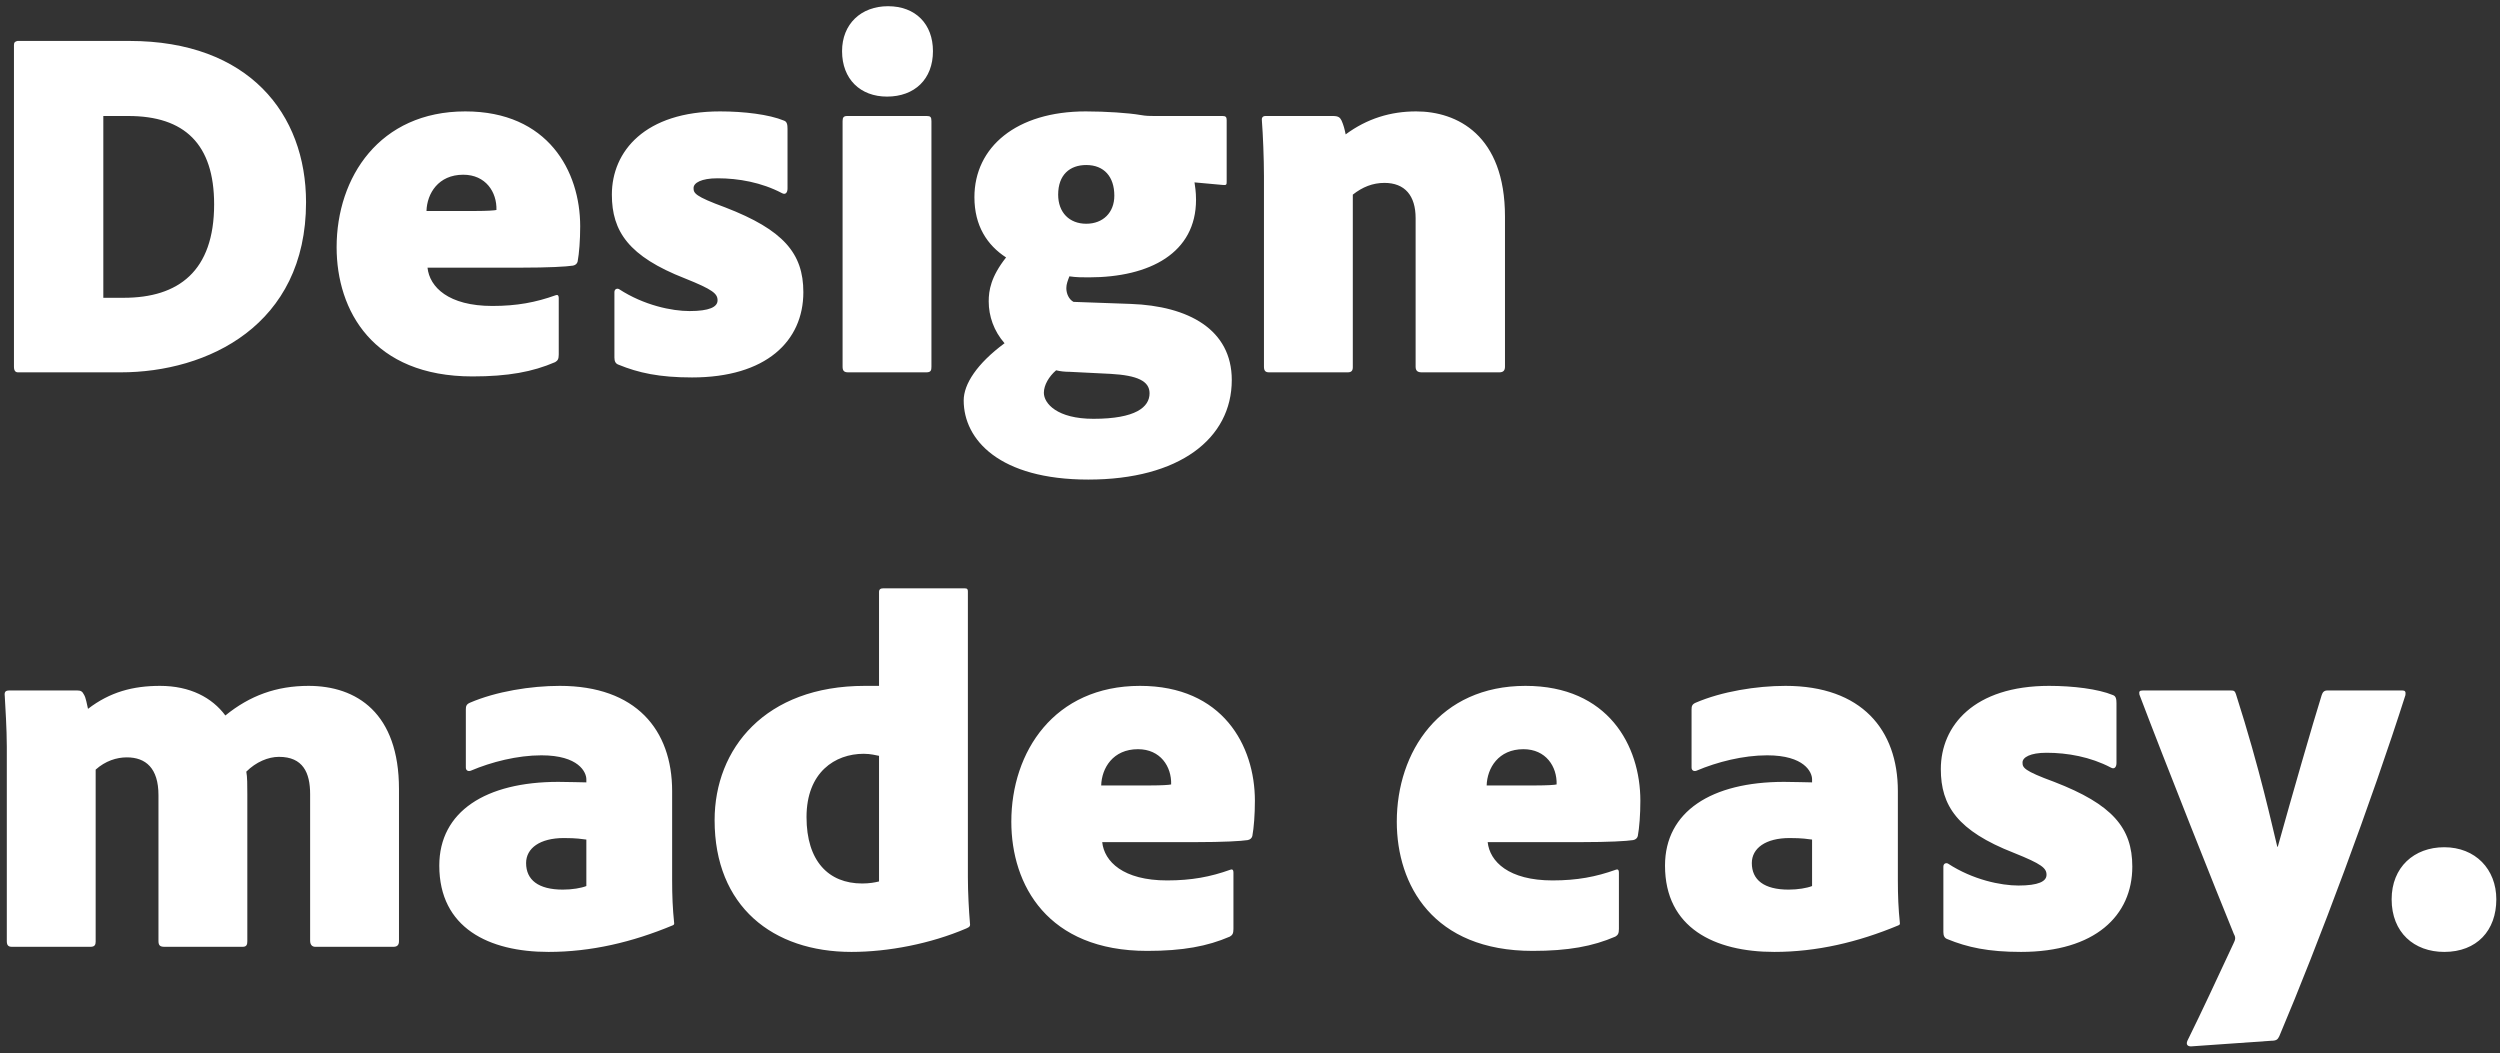 <?xml version="1.0" encoding="UTF-8"?><svg width="235" height="99" viewBox="0 0 235 99" fill="none" xmlns="http://www.w3.org/2000/svg">
<rect x="0" y="0" width="235" height="99" fill="#333333" stroke="none"/>
<path d="M1.312 34.472V4.232C1.312 3.992 1.408 3.896 1.648 3.848H12.16C23.392 3.848 28.768 10.712 28.768 19.016C28.768 30.584 19.504 35 11.344 35H1.696C1.456 35 1.312 34.856 1.312 34.472ZM9.712 10.904V27.992H11.632C16.768 27.992 20.128 25.496 20.128 19.208C20.128 13.544 17.344 10.904 12.064 10.904H9.712ZM48.922 25.16H40.186C40.378 26.984 42.154 28.76 46.282 28.76C48.586 28.76 50.362 28.424 52.234 27.752C52.378 27.704 52.522 27.704 52.522 28.04V33.32C52.522 33.752 52.426 33.896 52.186 34.04C50.074 34.952 47.77 35.384 44.41 35.384C35.05 35.384 31.642 29.192 31.642 23.24C31.642 16.664 35.674 10.472 43.738 10.472C51.514 10.472 54.538 16.088 54.538 21.272C54.538 22.568 54.442 23.816 54.298 24.584C54.25 24.776 54.106 24.92 53.866 24.968C53.242 25.064 51.61 25.16 48.922 25.16ZM40.09 19.832H44.698C45.754 19.832 46.522 19.784 46.666 19.736C46.714 18.056 45.658 16.424 43.546 16.424C41.194 16.424 40.138 18.2 40.09 19.832ZM73.499 18.152C71.579 17.144 69.419 16.76 67.451 16.76C65.915 16.76 65.195 17.192 65.195 17.672C65.195 18.152 65.291 18.44 68.171 19.496C73.643 21.608 75.515 23.816 75.515 27.464C75.515 32.072 72.011 35.48 65.051 35.48C61.979 35.48 60.011 35.048 58.139 34.28C57.851 34.184 57.755 33.944 57.755 33.608V27.464C57.755 27.176 57.995 27.08 58.187 27.176C60.539 28.712 63.179 29.24 64.811 29.24C66.683 29.24 67.451 28.856 67.451 28.232C67.451 27.608 67.019 27.224 64.379 26.168C59.099 24.104 57.515 21.752 57.515 18.296C57.515 14.216 60.635 10.472 67.691 10.472C69.947 10.472 72.299 10.76 73.691 11.336C73.979 11.432 74.027 11.72 74.027 12.104V17.72C74.027 18.104 73.835 18.344 73.499 18.152ZM79.203 34.472V11.384C79.203 11.048 79.299 10.904 79.635 10.904H87.123C87.459 10.904 87.555 11 87.555 11.384V34.472C87.555 34.808 87.507 35 87.075 35H79.731C79.347 35 79.203 34.856 79.203 34.472ZM83.379 9.08C80.882 9.08 79.154 7.448 79.154 4.808C79.154 2.264 80.93 0.584 83.475 0.584C86.067 0.584 87.698 2.264 87.698 4.808C87.698 7.448 85.971 9.08 83.379 9.08ZM104.411 35.144L100.571 34.952C100.091 34.952 99.659 34.904 99.275 34.808C98.603 35.384 98.123 36.2 98.123 36.92C98.123 37.928 99.371 39.368 102.779 39.368C106.763 39.368 108.059 38.264 108.059 36.968C108.059 35.816 106.907 35.288 104.411 35.144ZM102.107 15.512C100.571 15.512 99.467 16.424 99.467 18.296C99.467 19.976 100.523 21.032 102.107 21.032C103.691 21.032 104.747 19.976 104.747 18.392C104.747 16.616 103.787 15.512 102.107 15.512ZM100.907 28.376L106.283 28.568C111.707 28.76 115.787 30.968 115.787 35.72C115.787 41.24 110.843 45.08 102.299 45.08C93.947 45.08 90.587 41.336 90.587 37.64C90.587 36.104 91.835 34.184 94.427 32.264C93.419 31.112 92.939 29.72 92.939 28.328C92.939 27.32 93.131 26.024 94.571 24.2C92.795 23.048 91.595 21.224 91.595 18.536C91.595 13.832 95.531 10.472 102.059 10.472C103.931 10.472 106.091 10.616 107.195 10.808C107.723 10.904 108.107 10.904 108.491 10.904H114.923C115.211 10.904 115.307 11 115.307 11.288V17.048C115.307 17.336 115.307 17.432 114.923 17.384L112.283 17.144C112.331 17.48 112.427 18.008 112.427 18.776C112.427 23.768 108.107 26.072 102.347 26.072C101.771 26.072 101.147 26.072 100.523 25.976C100.379 26.36 100.235 26.696 100.235 27.08C100.235 27.608 100.475 28.136 100.907 28.376ZM118.812 34.472V16.568C118.812 14.936 118.716 12.584 118.62 11.384C118.572 11.096 118.668 10.904 118.956 10.904H125.292C125.82 10.904 125.964 11.048 126.108 11.336C126.3 11.768 126.396 12.152 126.492 12.632C128.508 11.144 130.716 10.472 133.116 10.472C136.956 10.472 141.468 12.68 141.468 20.36V34.472C141.468 34.808 141.324 35 140.94 35H133.644C133.26 35 133.068 34.856 133.068 34.472V20.504C133.068 18.392 132.06 17.192 130.14 17.192C129.036 17.192 128.076 17.576 127.164 18.296V34.52C127.164 34.856 127.02 35 126.684 35H119.292C118.956 35 118.812 34.856 118.812 34.472ZM8.512 89H1.12C0.784 89 0.64 88.856 0.64 88.472V70.184C0.64 68.552 0.496 66.296 0.448 65.432C0.4 65.048 0.496 64.904 0.88 64.904H7.264C7.6 64.904 7.744 65 7.888 65.288C8.08 65.576 8.176 66.248 8.272 66.632C10.336 65.048 12.496 64.472 15.04 64.472C17.872 64.472 19.936 65.576 21.184 67.256C23.488 65.384 25.984 64.472 29.008 64.472C33.52 64.472 37.504 67.016 37.504 74.168V88.472C37.504 88.856 37.312 89 36.976 89H29.632C29.344 89 29.152 88.808 29.152 88.424V74.648C29.152 72.632 28.48 71.144 26.224 71.144C25.216 71.144 24.064 71.624 23.152 72.536C23.248 72.968 23.248 73.88 23.248 74.648V88.472C23.248 88.76 23.2 89 22.816 89H15.472C15.088 89 14.896 88.904 14.896 88.472V74.744C14.896 72.2 13.696 71.192 11.92 71.192C10.96 71.192 9.904 71.528 8.992 72.344V88.52C8.992 88.808 8.896 89 8.512 89ZM55.117 83.288V78.92C54.685 78.872 54.253 78.776 53.005 78.776C50.749 78.776 49.453 79.736 49.453 81.128C49.453 82.712 50.605 83.624 52.909 83.624C53.773 83.624 54.637 83.48 55.117 83.288ZM63.181 74.36V82.76C63.181 84.2 63.229 85.4 63.373 86.792C63.373 86.84 63.373 86.936 63.229 86.984C59.437 88.568 55.549 89.48 51.565 89.48C45.949 89.48 41.293 87.224 41.293 81.368C41.293 76.28 45.661 73.496 52.477 73.496C53.533 73.496 54.637 73.544 55.117 73.544V73.256C55.117 72.584 54.397 71 50.893 71C48.637 71 46.189 71.624 44.269 72.44C44.029 72.536 43.789 72.44 43.789 72.152V66.68C43.789 66.392 43.837 66.2 44.173 66.056C46.621 65 49.885 64.472 52.621 64.472C59.773 64.472 63.181 68.6 63.181 74.36ZM80.037 89.48C72.645 89.48 67.173 85.208 67.173 77.096C67.173 70.376 71.925 64.472 81.285 64.472C82.005 64.472 82.293 64.472 82.629 64.472V55.64C82.629 55.4 82.773 55.304 83.013 55.304H90.693C90.933 55.304 90.981 55.4 90.981 55.592V82.472C90.981 83.864 91.077 85.64 91.173 86.744C91.221 87.032 91.173 87.128 90.837 87.272C87.477 88.712 83.493 89.48 80.037 89.48ZM82.629 82.856V71.048C82.341 71 81.861 70.856 81.189 70.856C78.501 70.856 75.813 72.584 75.813 76.808C75.813 80.936 77.877 83.048 81.045 83.048C81.717 83.048 82.245 82.952 82.629 82.856ZM112.344 79.16H103.608C103.8 80.984 105.576 82.76 109.704 82.76C112.008 82.76 113.784 82.424 115.656 81.752C115.8 81.704 115.944 81.704 115.944 82.04V87.32C115.944 87.752 115.848 87.896 115.608 88.04C113.496 88.952 111.192 89.384 107.832 89.384C98.472 89.384 95.064 83.192 95.064 77.24C95.064 70.664 99.096 64.472 107.16 64.472C114.936 64.472 117.96 70.088 117.96 75.272C117.96 76.568 117.864 77.816 117.72 78.584C117.672 78.776 117.528 78.92 117.288 78.968C116.664 79.064 115.032 79.16 112.344 79.16ZM103.512 73.832H108.12C109.176 73.832 109.944 73.784 110.088 73.736C110.136 72.056 109.08 70.424 106.968 70.424C104.616 70.424 103.56 72.2 103.512 73.832ZM148.578 79.16H139.842C140.034 80.984 141.81 82.76 145.938 82.76C148.242 82.76 150.018 82.424 151.89 81.752C152.034 81.704 152.178 81.704 152.178 82.04V87.32C152.178 87.752 152.082 87.896 151.842 88.04C149.73 88.952 147.426 89.384 144.066 89.384C134.706 89.384 131.298 83.192 131.298 77.24C131.298 70.664 135.33 64.472 143.394 64.472C151.17 64.472 154.194 70.088 154.194 75.272C154.194 76.568 154.098 77.816 153.954 78.584C153.906 78.776 153.762 78.92 153.522 78.968C152.898 79.064 151.266 79.16 148.578 79.16ZM139.746 73.832H144.354C145.41 73.832 146.178 73.784 146.322 73.736C146.37 72.056 145.314 70.424 143.202 70.424C140.85 70.424 139.794 72.2 139.746 73.832ZM170.335 83.288V78.92C169.903 78.872 169.471 78.776 168.223 78.776C165.967 78.776 164.671 79.736 164.671 81.128C164.671 82.712 165.823 83.624 168.127 83.624C168.991 83.624 169.855 83.48 170.335 83.288ZM178.399 74.36V82.76C178.399 84.2 178.447 85.4 178.591 86.792C178.591 86.84 178.591 86.936 178.447 86.984C174.655 88.568 170.767 89.48 166.783 89.48C161.167 89.48 156.511 87.224 156.511 81.368C156.511 76.28 160.879 73.496 167.695 73.496C168.751 73.496 169.855 73.544 170.335 73.544V73.256C170.335 72.584 169.615 71 166.111 71C163.855 71 161.407 71.624 159.487 72.44C159.247 72.536 159.007 72.44 159.007 72.152V66.68C159.007 66.392 159.055 66.2 159.391 66.056C161.839 65 165.103 64.472 167.839 64.472C174.991 64.472 178.399 68.6 178.399 74.36ZM198.421 72.152C196.501 71.144 194.341 70.76 192.373 70.76C190.837 70.76 190.117 71.192 190.117 71.672C190.117 72.152 190.213 72.44 193.093 73.496C198.565 75.608 200.437 77.816 200.437 81.464C200.437 86.072 196.933 89.48 189.973 89.48C186.901 89.48 184.933 89.048 183.061 88.28C182.773 88.184 182.677 87.944 182.677 87.608V81.464C182.677 81.176 182.917 81.08 183.109 81.176C185.461 82.712 188.101 83.24 189.733 83.24C191.605 83.24 192.373 82.856 192.373 82.232C192.373 81.608 191.941 81.224 189.301 80.168C184.021 78.104 182.437 75.752 182.437 72.296C182.437 68.216 185.557 64.472 192.613 64.472C194.869 64.472 197.221 64.76 198.613 65.336C198.901 65.432 198.949 65.72 198.949 66.104V71.72C198.949 72.104 198.757 72.344 198.421 72.152ZM201.44 64.904H209.696C209.984 64.904 210.08 64.952 210.176 65.24C212.48 72.44 213.584 77.672 214.064 79.592H214.112C215.408 74.936 217.424 67.928 218.24 65.336C218.336 65.048 218.48 64.904 218.768 64.904H225.824C226.064 64.904 226.16 65 226.112 65.336C222.896 75.416 217.952 88.664 214.256 97.4C214.112 97.688 214.016 97.832 213.488 97.832L205.952 98.36C205.616 98.36 205.472 98.168 205.616 97.832C207.104 94.808 208.208 92.408 209.936 88.712C210.128 88.328 210.176 88.136 209.984 87.8C208.448 84.056 203.504 71.624 201.104 65.288C201.056 65 201.104 64.904 201.44 64.904ZM229.758 89.48C226.926 89.48 224.814 87.656 224.814 84.536C224.814 81.512 226.926 79.64 229.758 79.64C232.686 79.64 234.654 81.704 234.654 84.536C234.654 87.464 232.83 89.48 229.758 89.48Z" fill="white"/>
</svg>
